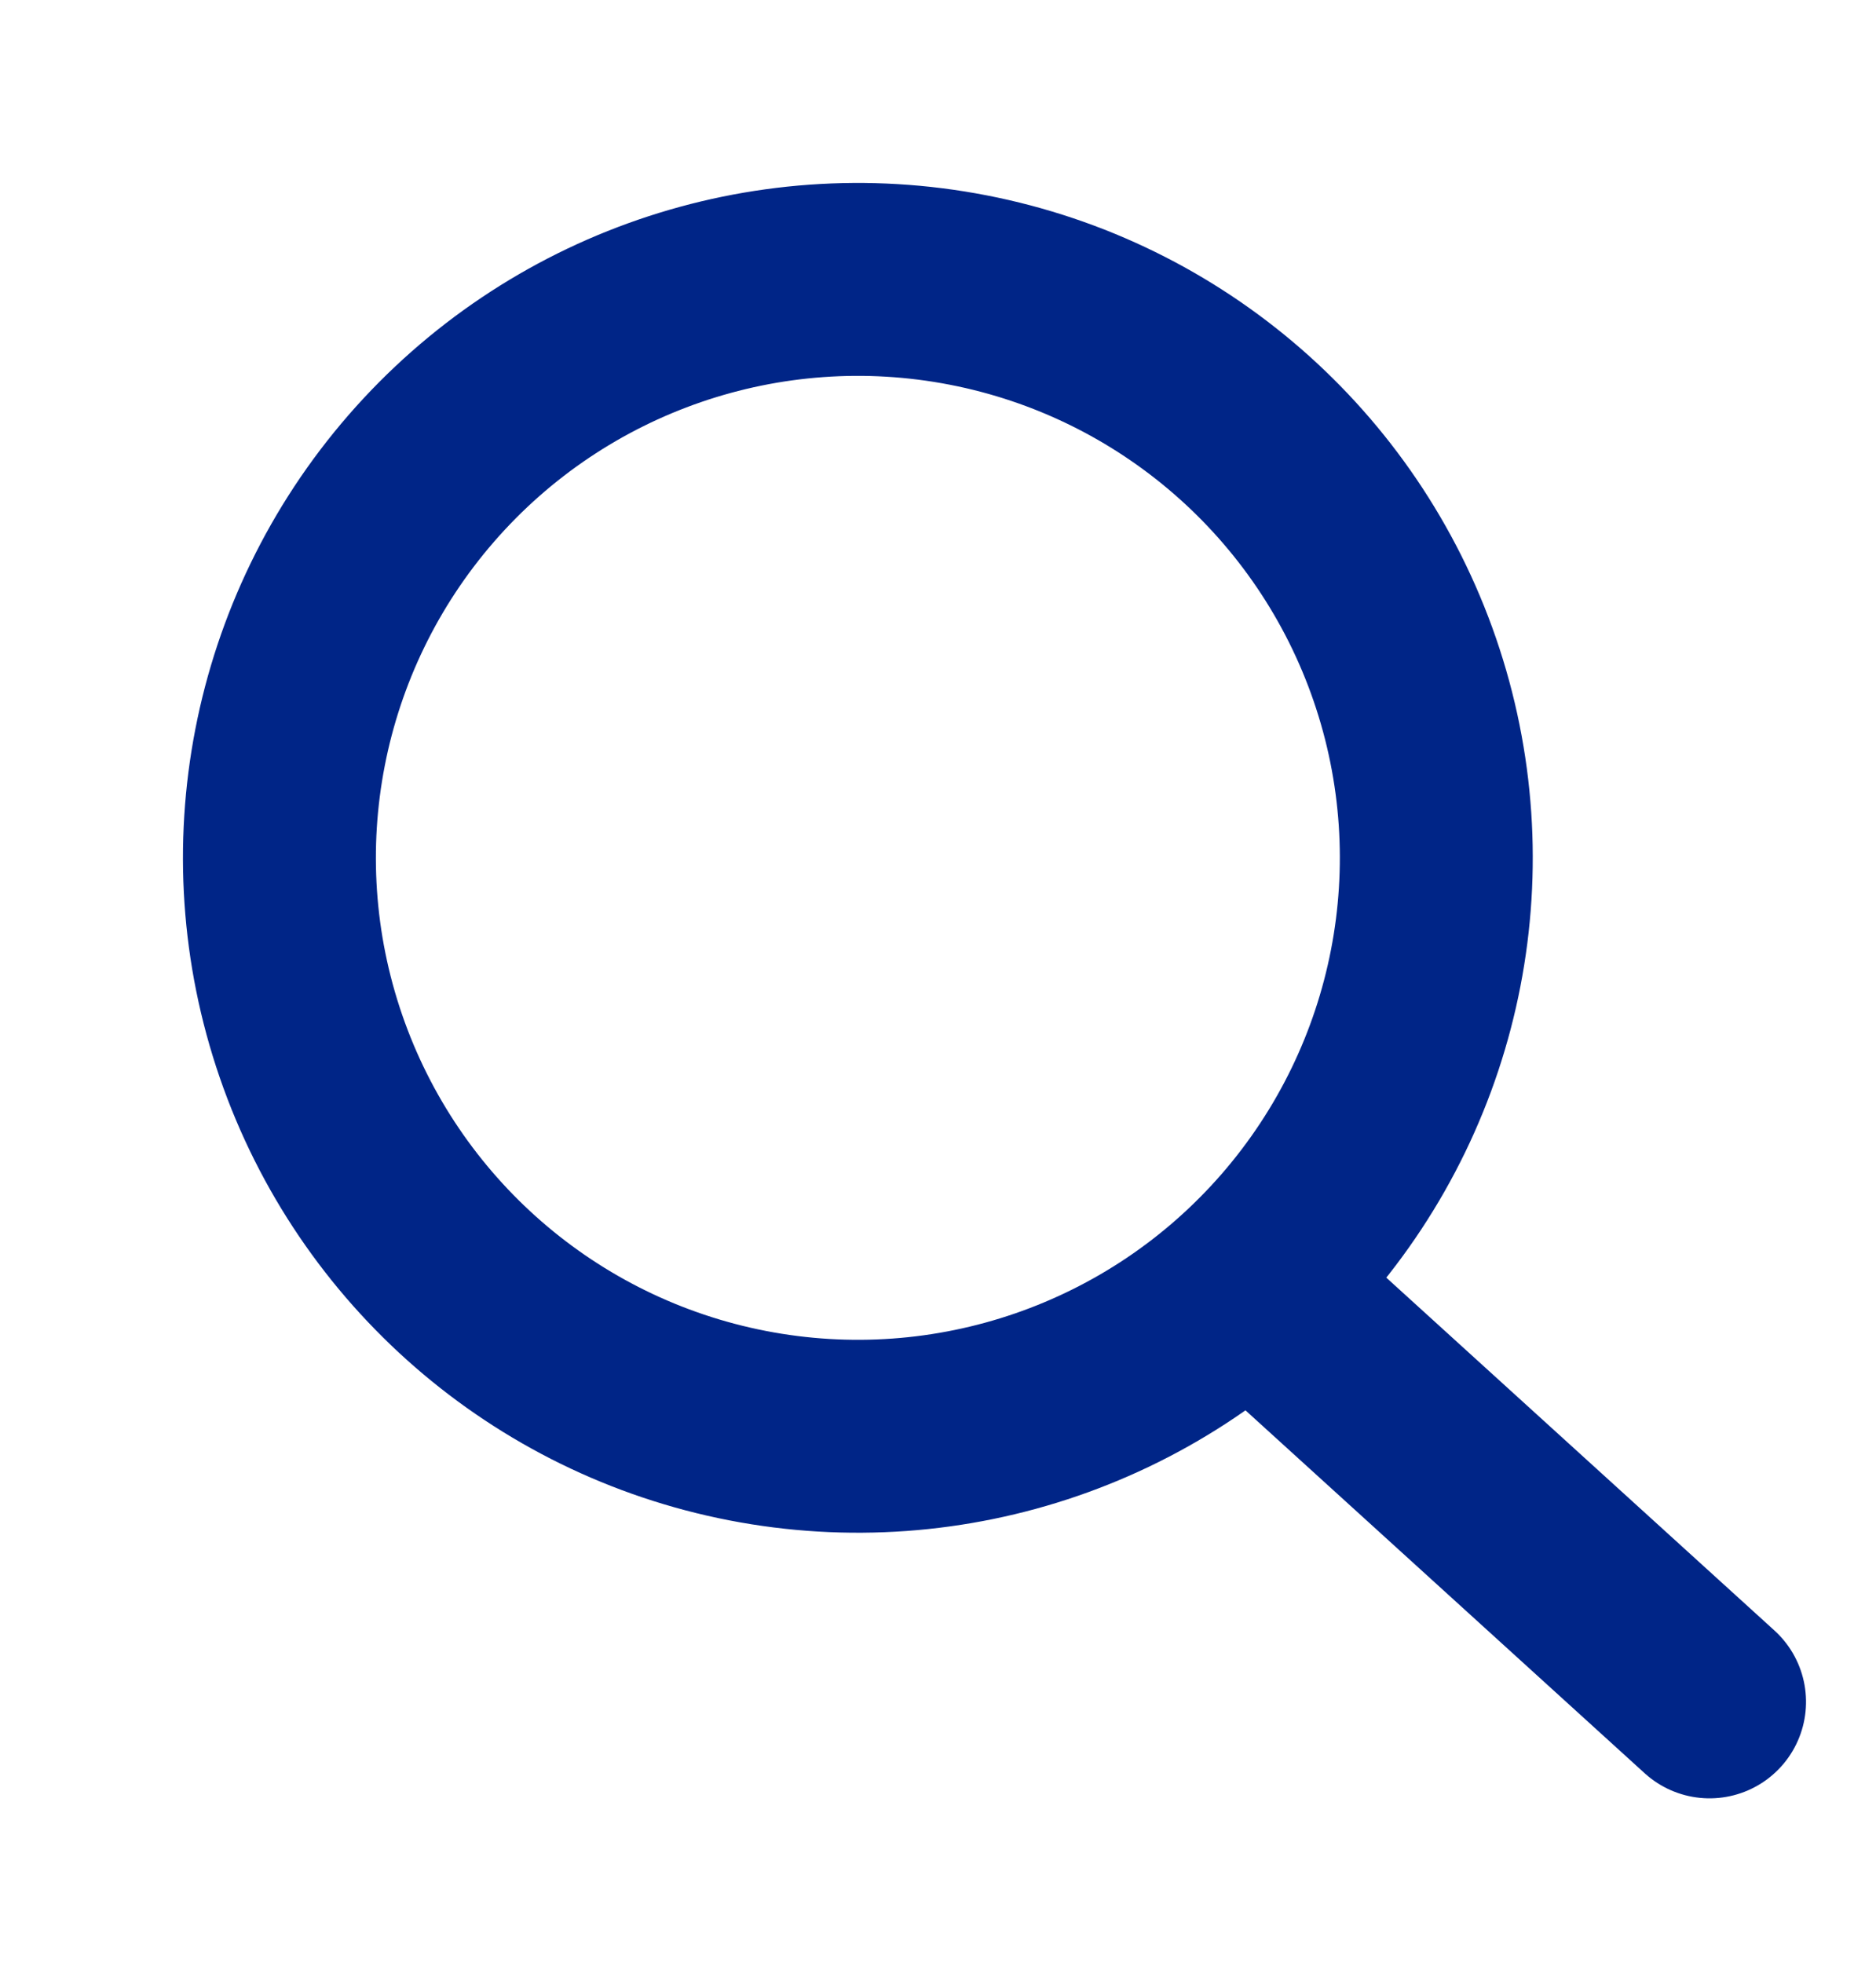 <svg xmlns="http://www.w3.org/2000/svg" width="38.896" height="40.702" viewBox="0 0 38.896 40.702">
  <g id="icon" transform="translate(38.276 34.312) rotate(161)">
    <g id="Ellipse_239" data-name="Ellipse 239" transform="translate(0 8.303)" fill="none" stroke="#002587" stroke-width="4">
      <ellipse cx="13.993" cy="13.993" rx="13.993" ry="13.993" stroke="none"/>
      <ellipse cx="13.993" cy="13.993" rx="11.993" ry="11.993" fill="none"/>
    </g>
    <line id="Line_320" data-name="Line 320" x1="6.033" y1="11.008" transform="translate(2.994 0)" fill="none" stroke="#002587" stroke-linecap="round" stroke-width="4"/>
  </g>
</svg>
